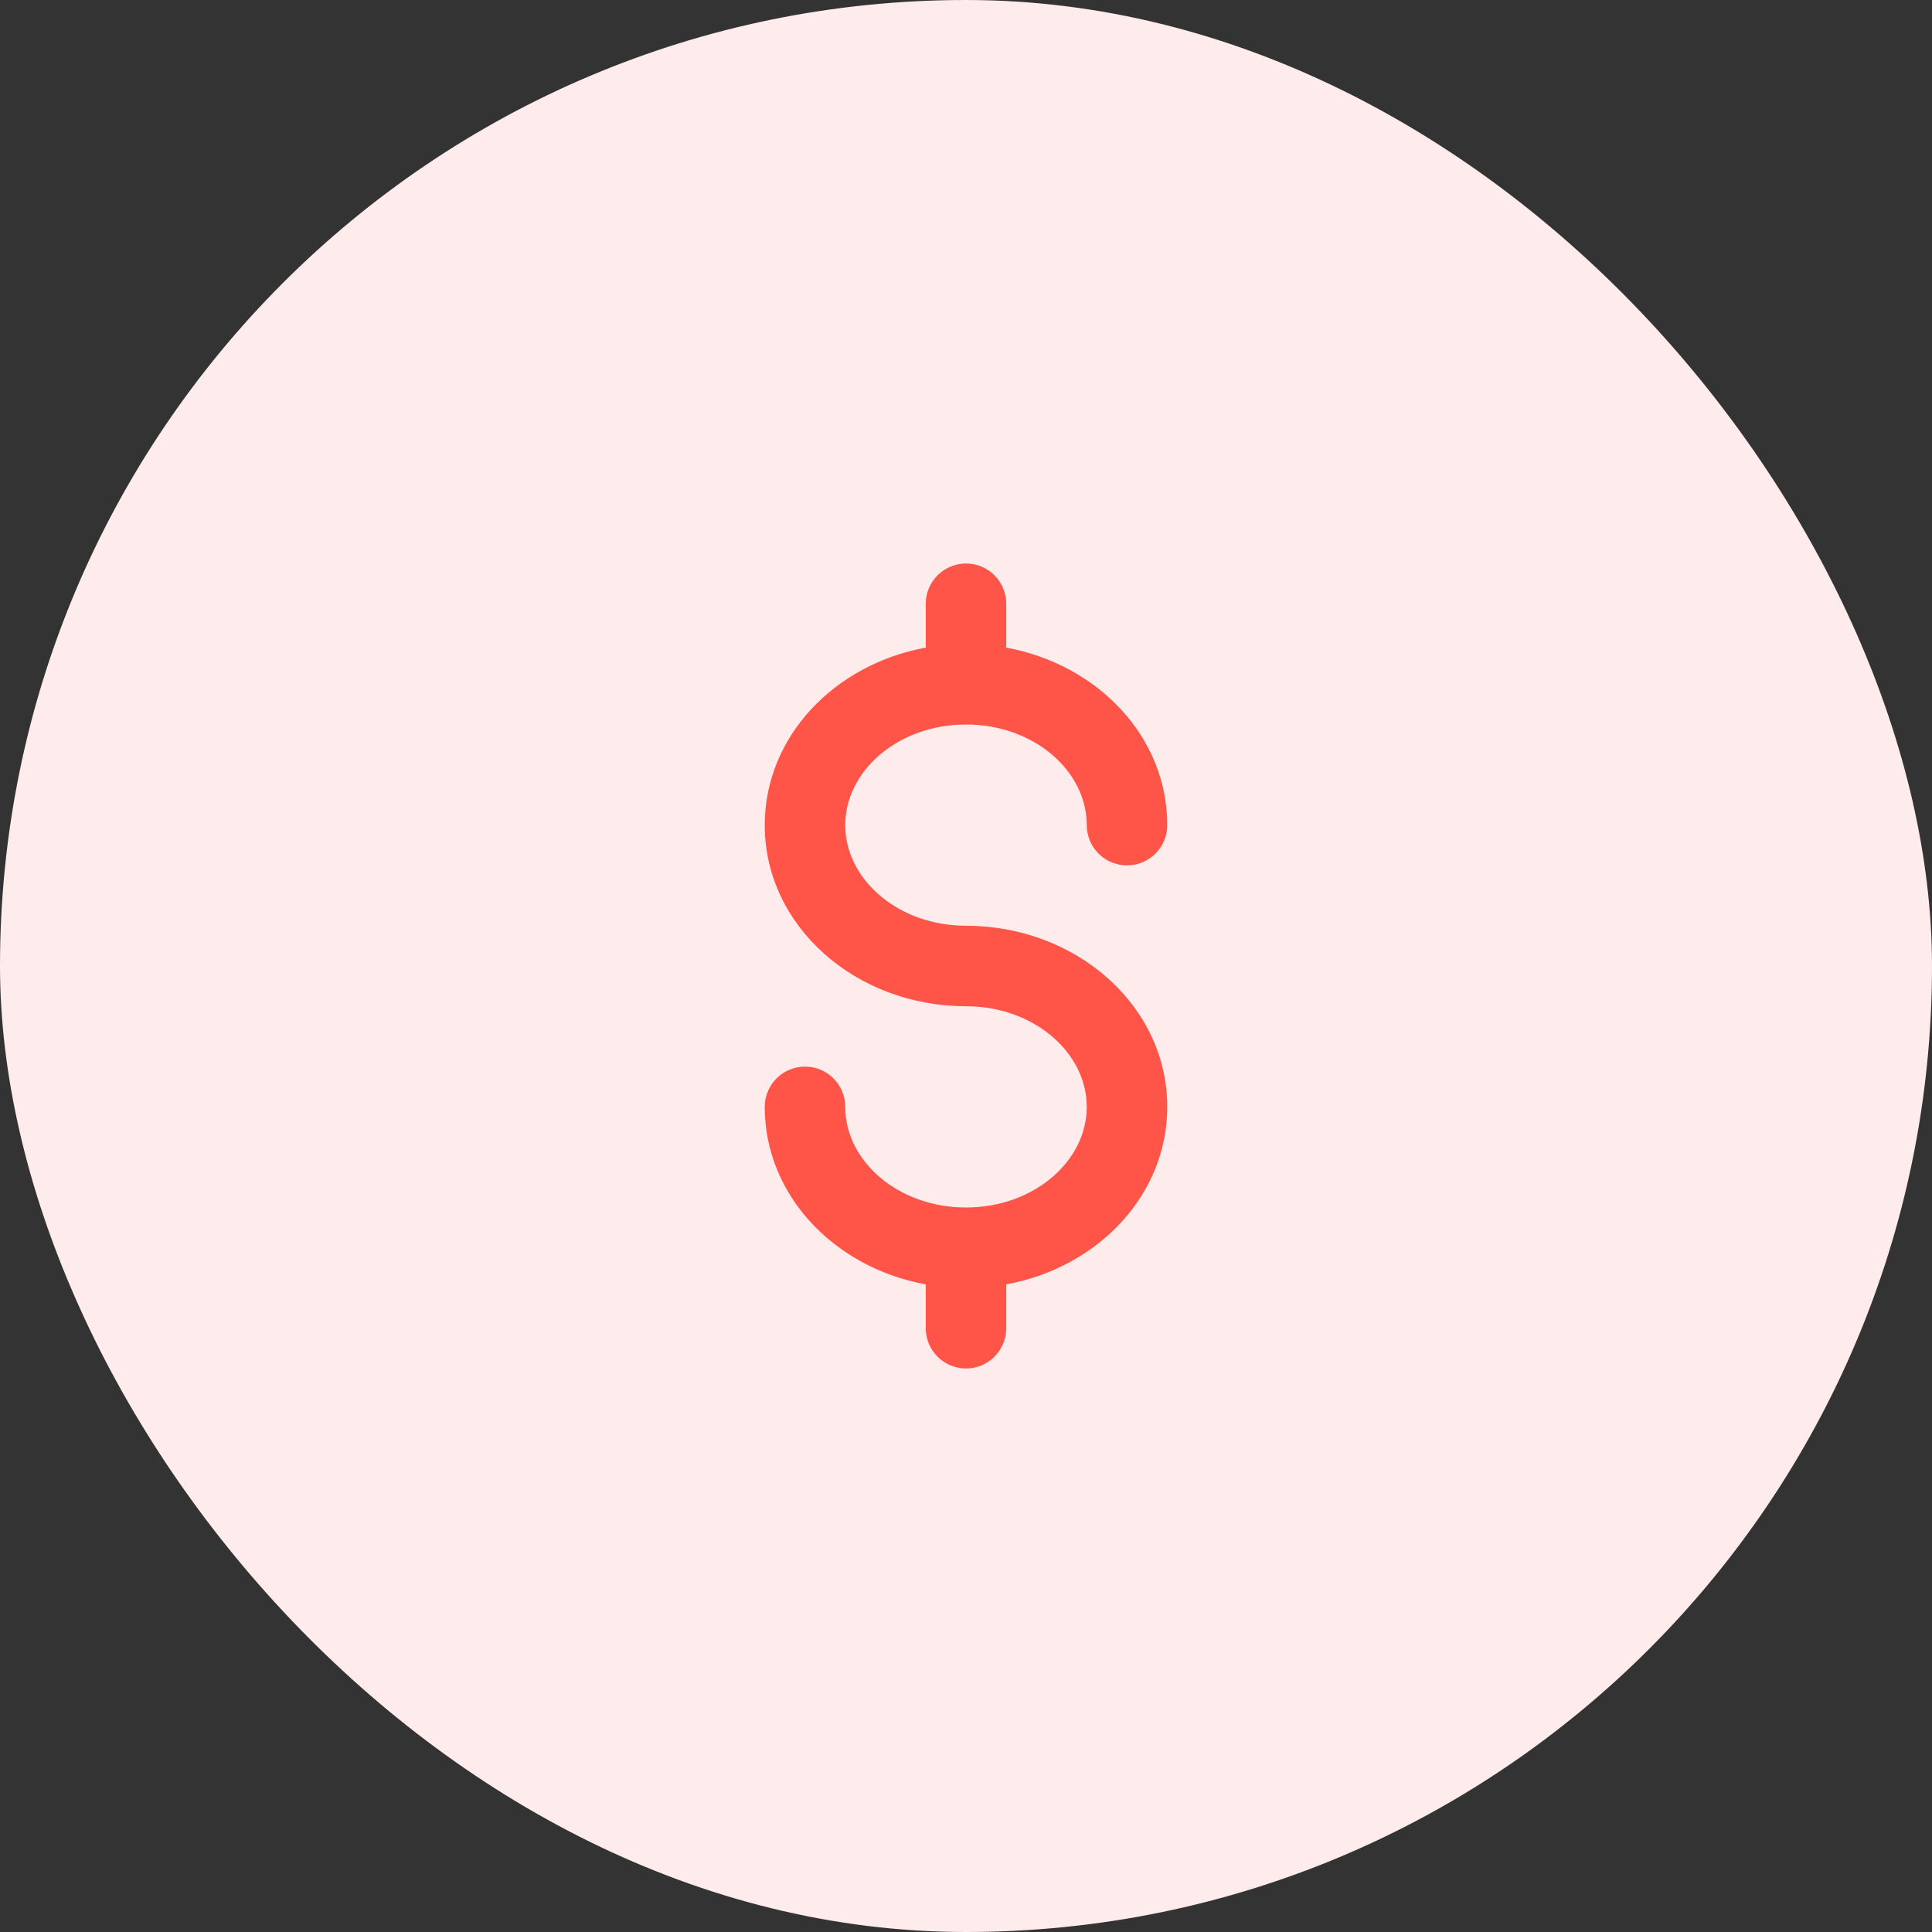 <svg width="64" height="64" viewBox="0 0 64 64" fill="none" xmlns="http://www.w3.org/2000/svg">
<rect x="0" y="0" width="64" height="64" fill="#333333" stroke="none"/>
<rect width="64" height="64" rx="32" fill="#FEEBEB"/>
<path fill-rule="evenodd" clip-rule="evenodd" d="M25.333 27.333C25.333 24.395 27.65 22.002 30.674 21.452L30.668 21.394L30.667 20C30.667 19.264 31.264 18.667 32 18.667C32.736 18.667 33.333 19.264 33.333 20V21.333L33.328 21.453C36.351 22.003 38.667 24.395 38.667 27.333C38.667 28.07 38.07 28.667 37.333 28.667C36.65 28.667 36.086 28.152 36.009 27.489L36 27.333C36 25.535 34.246 24 32 24C29.754 24 28 25.535 28 27.333C28 29.065 29.627 30.553 31.753 30.66L32 30.667C35.645 30.667 38.667 33.31 38.667 36.667C38.667 39.603 36.354 41.994 33.334 42.546L33.333 44C33.333 44.736 32.736 45.333 32 45.333C31.264 45.333 30.667 44.736 30.667 44L30.667 42.547C27.647 41.995 25.333 39.603 25.333 36.667C25.333 35.93 25.93 35.333 26.667 35.333C27.403 35.333 28 35.93 28 36.667C28 38.465 29.754 40 32 40C34.246 40 36 38.465 36 36.667C36 34.935 34.373 33.447 32.248 33.34L32 33.333C28.355 33.333 25.333 30.69 25.333 27.333Z" fill="#FF5549"/>
</svg>
